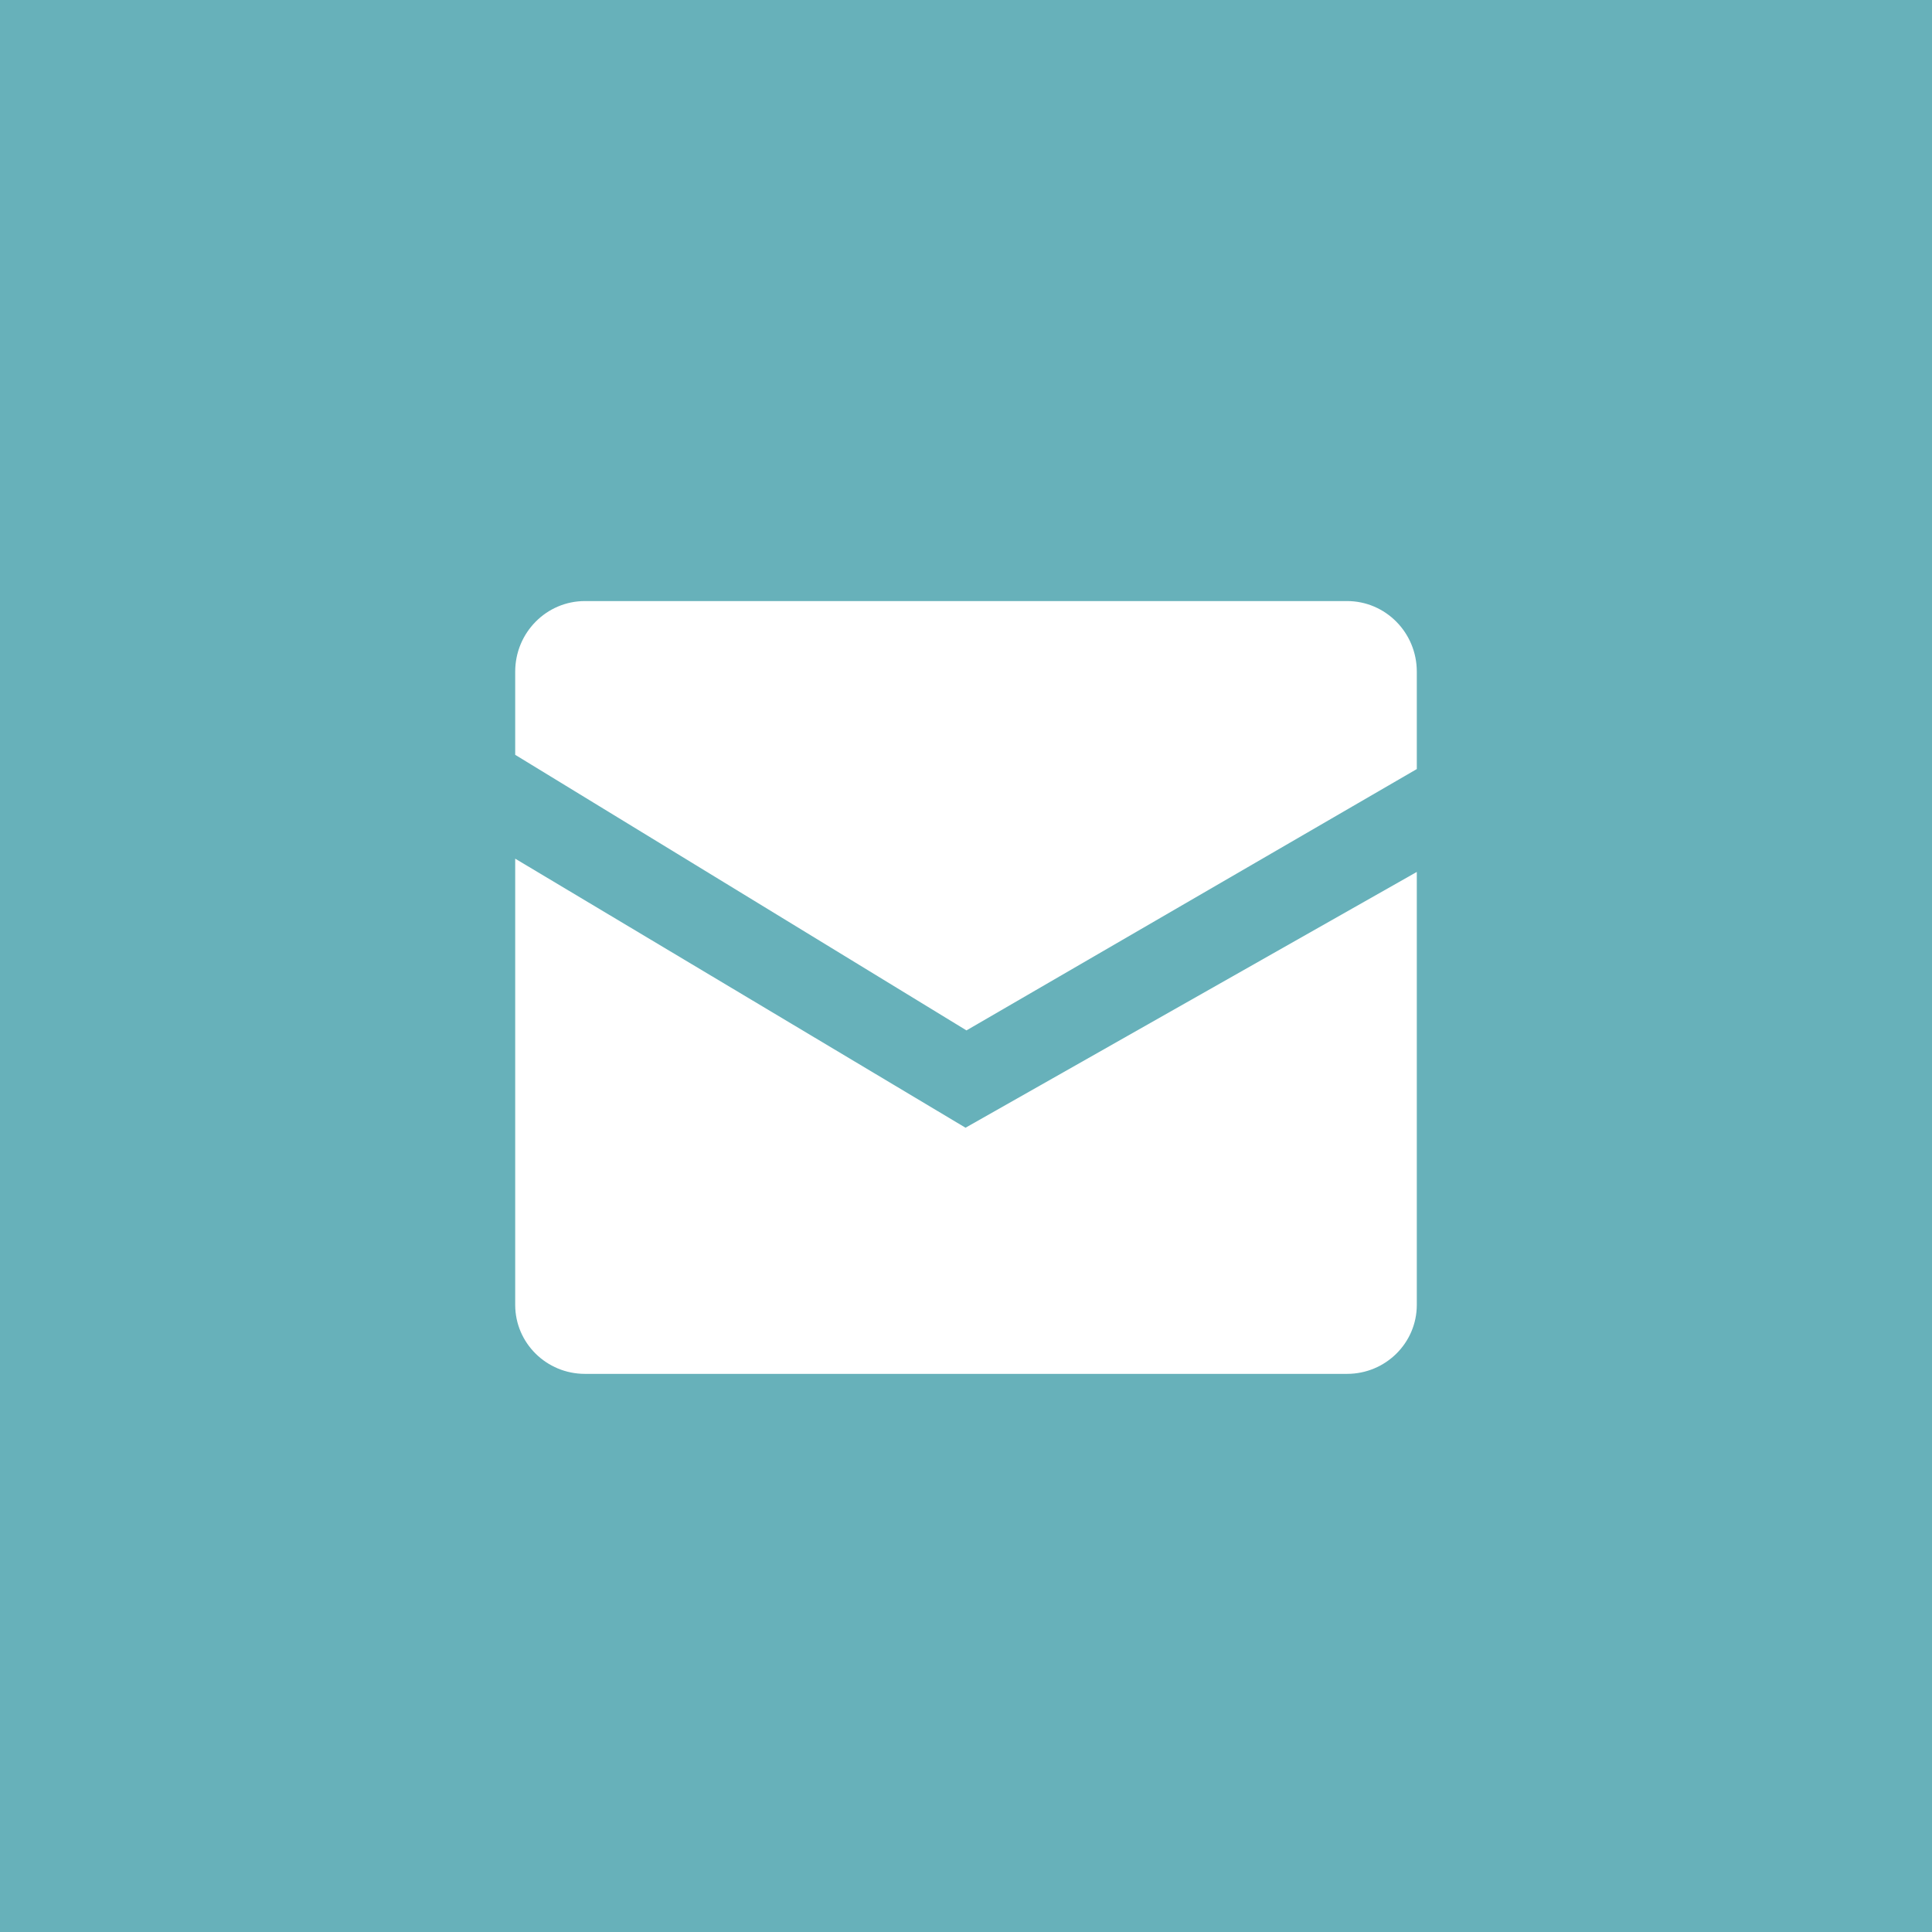 <?xml version="1.0" encoding="UTF-8"?>
<svg width="45px" height="45px" viewBox="0 0 45 45" version="1.1" xmlns="http://www.w3.org/2000/svg" xmlns:xlink="http://www.w3.org/1999/xlink">
    <!-- Generator: Sketch 50.2 (55047) - http://www.bohemiancoding.com/sketch -->
    <title>Group 7</title>
    <desc>Created with Sketch.</desc>
    <defs></defs>
    <g id="Page-1" stroke="none" stroke-width="1" fill="none" fill-rule="evenodd">
        <g id="Mobile-Homepage" transform="translate(-325, -3036)">
            <g id="Group-7" transform="translate(325, 3036)">
                <rect id="Rectangle-11-Copy" fill="#67b1ba" x="0" y="0" width="45" height="45"></rect>
                <g id="Group-2" transform="translate(12, 14)" fill="#FFFFFF">
                    <path d="M19.376,0 L1.624,0 C0.728,0 0,0.735 0,1.644 L0,3.581 L10.511,10 L21,3.913 L21,1.644 C21,0.735 20.272,0 19.376,0" id="Fill-600"></path>
                    <path d="M0,6 L0,16.393 C0,17.281 0.728,18 1.624,18 L19.376,18 C20.272,18 21,17.281 21,16.393 L21,6.309 L10.489,12.267 L0,6" id="Fill-601"></path>
                </g>
            </g>
        </g>
    </g>
</svg>
